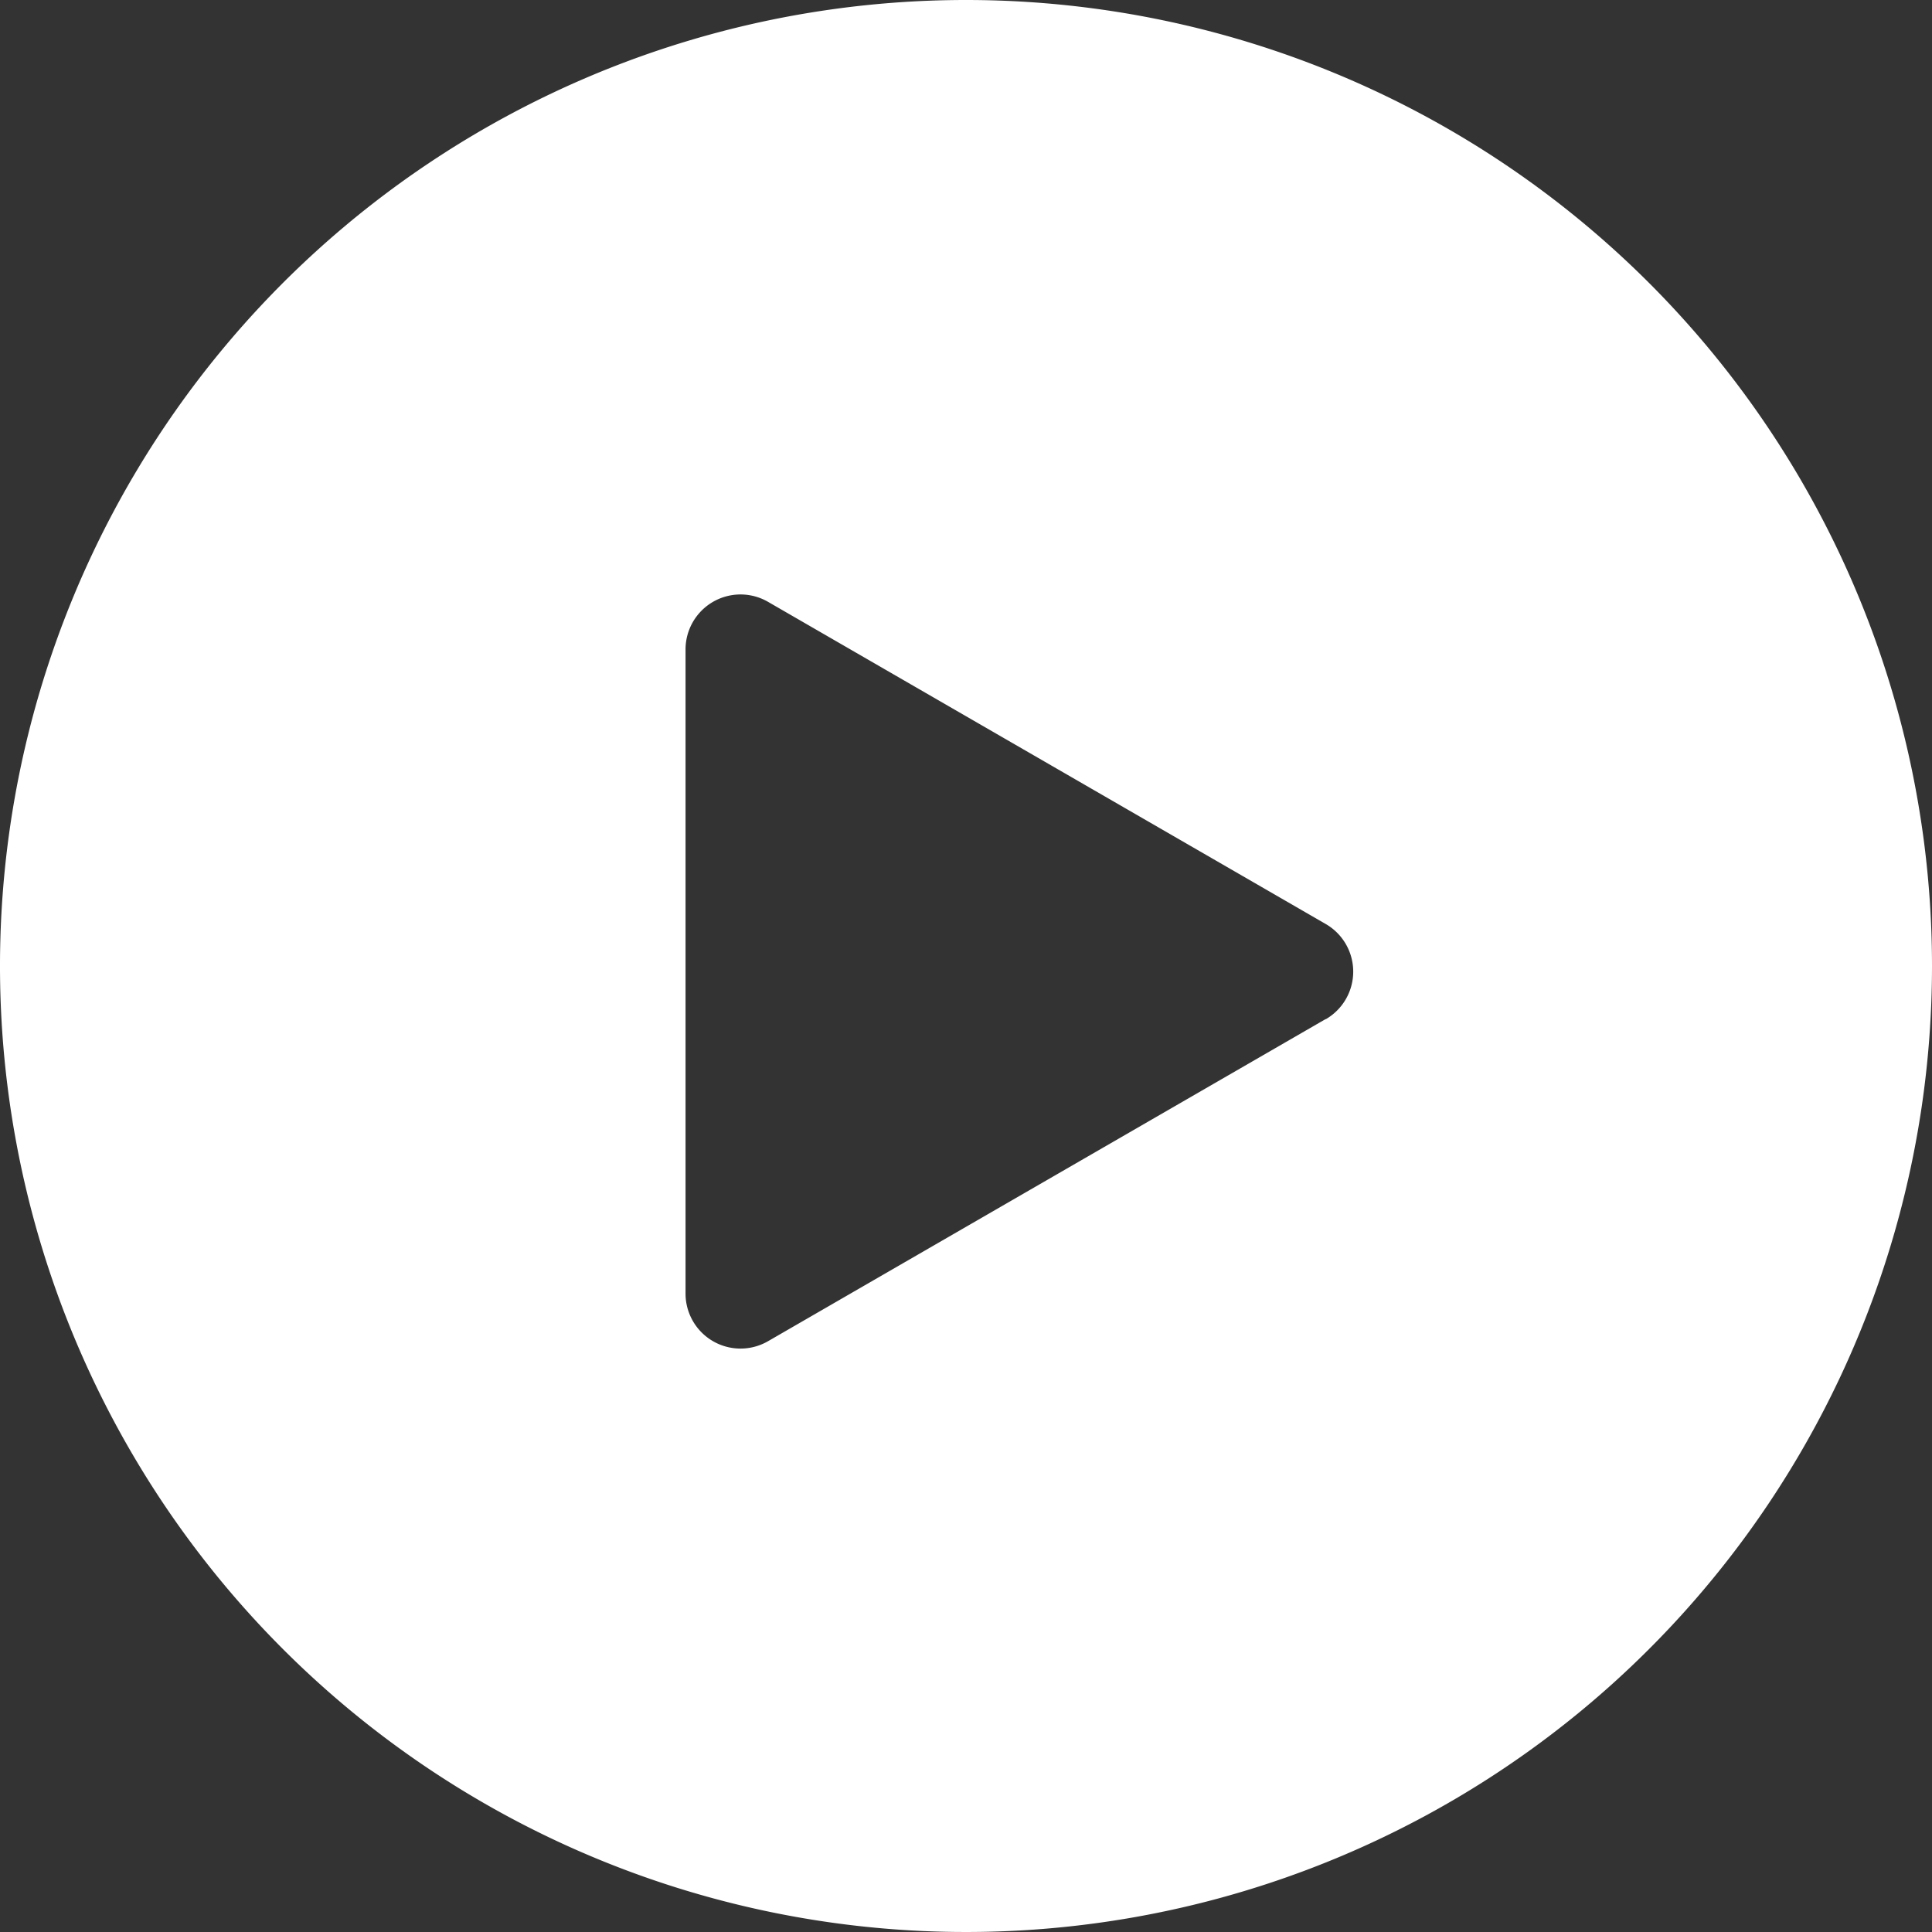 <svg id="play" xmlns="http://www.w3.org/2000/svg" viewBox="0 0 91 91"><rect x="0" y="0" width="91" height="91" fill="#333333" stroke="none"/><defs><style>.cls-1{fill:#fff;}</style></defs><title>play</title><path class="cls-1" d="M45.5,0A45.5,45.5,0,1,0,91,45.5,45.5,45.5,0,0,0,45.5,0ZM62.44,48,36.18,63.17a2.59,2.59,0,0,1-3.89-2.25V30.6a2.59,2.59,0,0,1,3.89-2.25L62.44,43.52a2.59,2.59,0,0,1,0,4.49Z"/></svg>